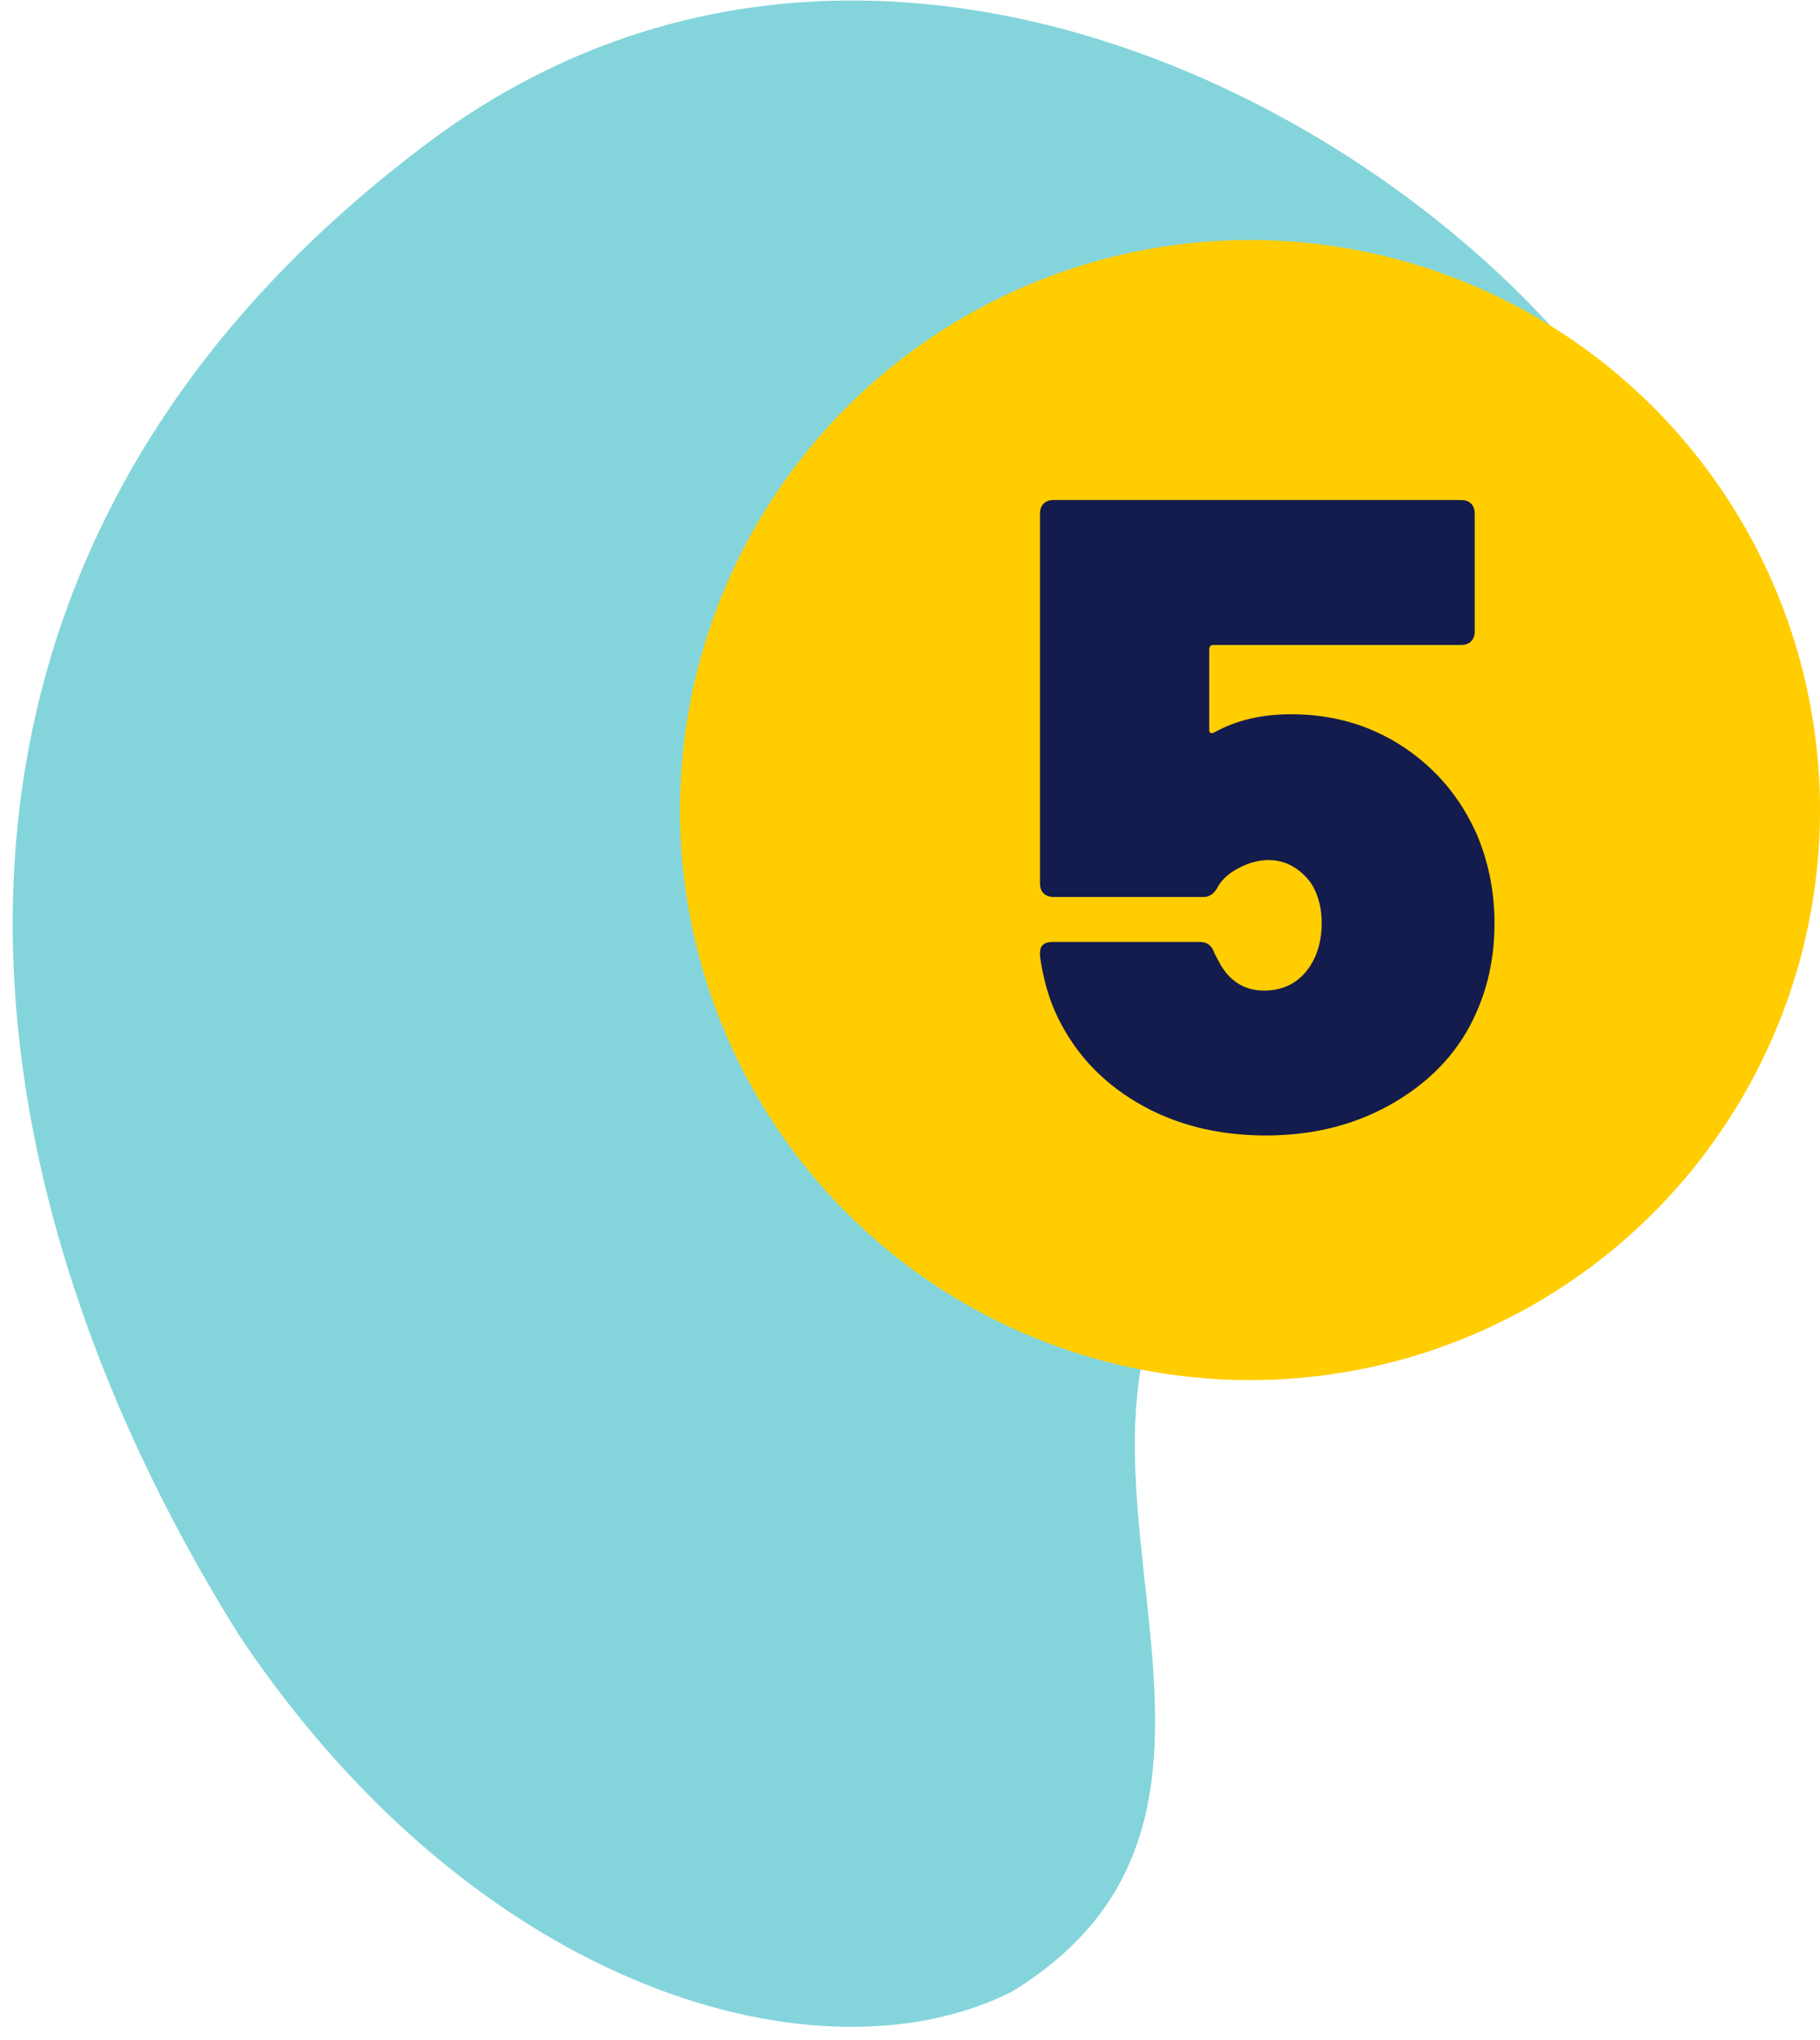 <?xml version="1.0" encoding="UTF-8"?>
<svg width="91px" height="102px" viewBox="0 0 91 102" version="1.1" xmlns="http://www.w3.org/2000/svg" xmlns:xlink="http://www.w3.org/1999/xlink">
    <title>03 picto / 1 4</title>
    <g id="👌🏻8-raisons..." stroke="none" stroke-width="1" fill="none" fill-rule="evenodd">
        <g id="HP" transform="translate(-755, -4450)">
            <g id="section-/-8-raisons-...-copy" transform="translate(0, 3527)">
                <g id="Group-3" transform="translate(211, 194)">
                    <g id="03-UI-/-Raison-5" transform="translate(499, 727)">
                        <g id="03-picto-/-1" transform="translate(26, -14)">
                            <path d="M20.742,55.144 C11.144,69.378 27.14,113.754 61.465,110.832 C95.79,107.91 108.992,80.767 108.992,52.588 C108.334,30.999 96.246,17.954 85.693,16.971 C67.265,16.766 71.71,41.5 55.736,44.538 C39.762,47.575 30.339,40.91 20.742,55.144 Z" id="Path-2" fill="#84D5DB" transform="translate(63.492, 63.969) rotate(148) translate(-63.492, -63.969) "></path>
                            <g id="Group" transform="translate(53, 28)">
                                <circle id="Oval" fill="#FFCD00" cx="28.5" cy="28.5" r="28.5"></circle>
                                <g id="5" transform="translate(18, 13)" fill="#141B4D" fill-rule="nonzero">
                                    <path d="M21.87,16.785 C22.44,18.165 22.725,19.62 22.725,21.15 C22.725,22.77 22.425,24.255 21.825,25.605 C21.015,27.465 19.665,28.957 17.775,30.082 C15.885,31.207 13.725,31.77 11.295,31.77 C8.865,31.77 6.72,31.223 4.86,30.128 C3,29.032 1.635,27.525 0.765,25.605 C0.405,24.795 0.15,23.865 0,22.815 L0,22.635 C0,22.275 0.21,22.095 0.63,22.095 L8.01,22.095 C8.37,22.095 8.61,22.29 8.73,22.68 C8.91,23.01 9.015,23.205 9.045,23.265 C9.555,24.105 10.275,24.525 11.205,24.525 C12.195,24.525 12.96,24.12 13.5,23.31 C13.89,22.71 14.085,21.99 14.085,21.15 C14.085,20.4 13.92,19.755 13.59,19.215 C13.35,18.855 13.043,18.562 12.668,18.337 C12.293,18.113 11.88,18 11.43,18 C10.95,18 10.463,18.128 9.967,18.383 C9.473,18.637 9.12,18.945 8.91,19.305 C8.73,19.665 8.49,19.845 8.19,19.845 L0.675,19.845 C0.465,19.845 0.3,19.785 0.18,19.665 C0.06,19.545 0,19.38 0,19.17 L0,0.675 C0,0.465 0.06,0.3 0.18,0.18 C0.3,0.06 0.465,0 0.675,0 L21.06,0 C21.27,0 21.435,0.06 21.555,0.18 C21.675,0.3 21.735,0.465 21.735,0.675 L21.735,6.57 C21.735,6.78 21.675,6.945 21.555,7.065 C21.435,7.185 21.27,7.245 21.06,7.245 L8.685,7.245 C8.535,7.245 8.46,7.32 8.46,7.47 L8.46,11.475 C8.46,11.655 8.55,11.7 8.73,11.61 C9.81,11.01 11.085,10.71 12.555,10.71 C14.655,10.71 16.53,11.258 18.18,12.352 C19.83,13.447 21.06,14.925 21.87,16.785 Z" id="Path"></path>
                                </g>
                            </g>
                        </g>
                    </g>
                </g>
            </g>
        </g>
    </g>
</svg>